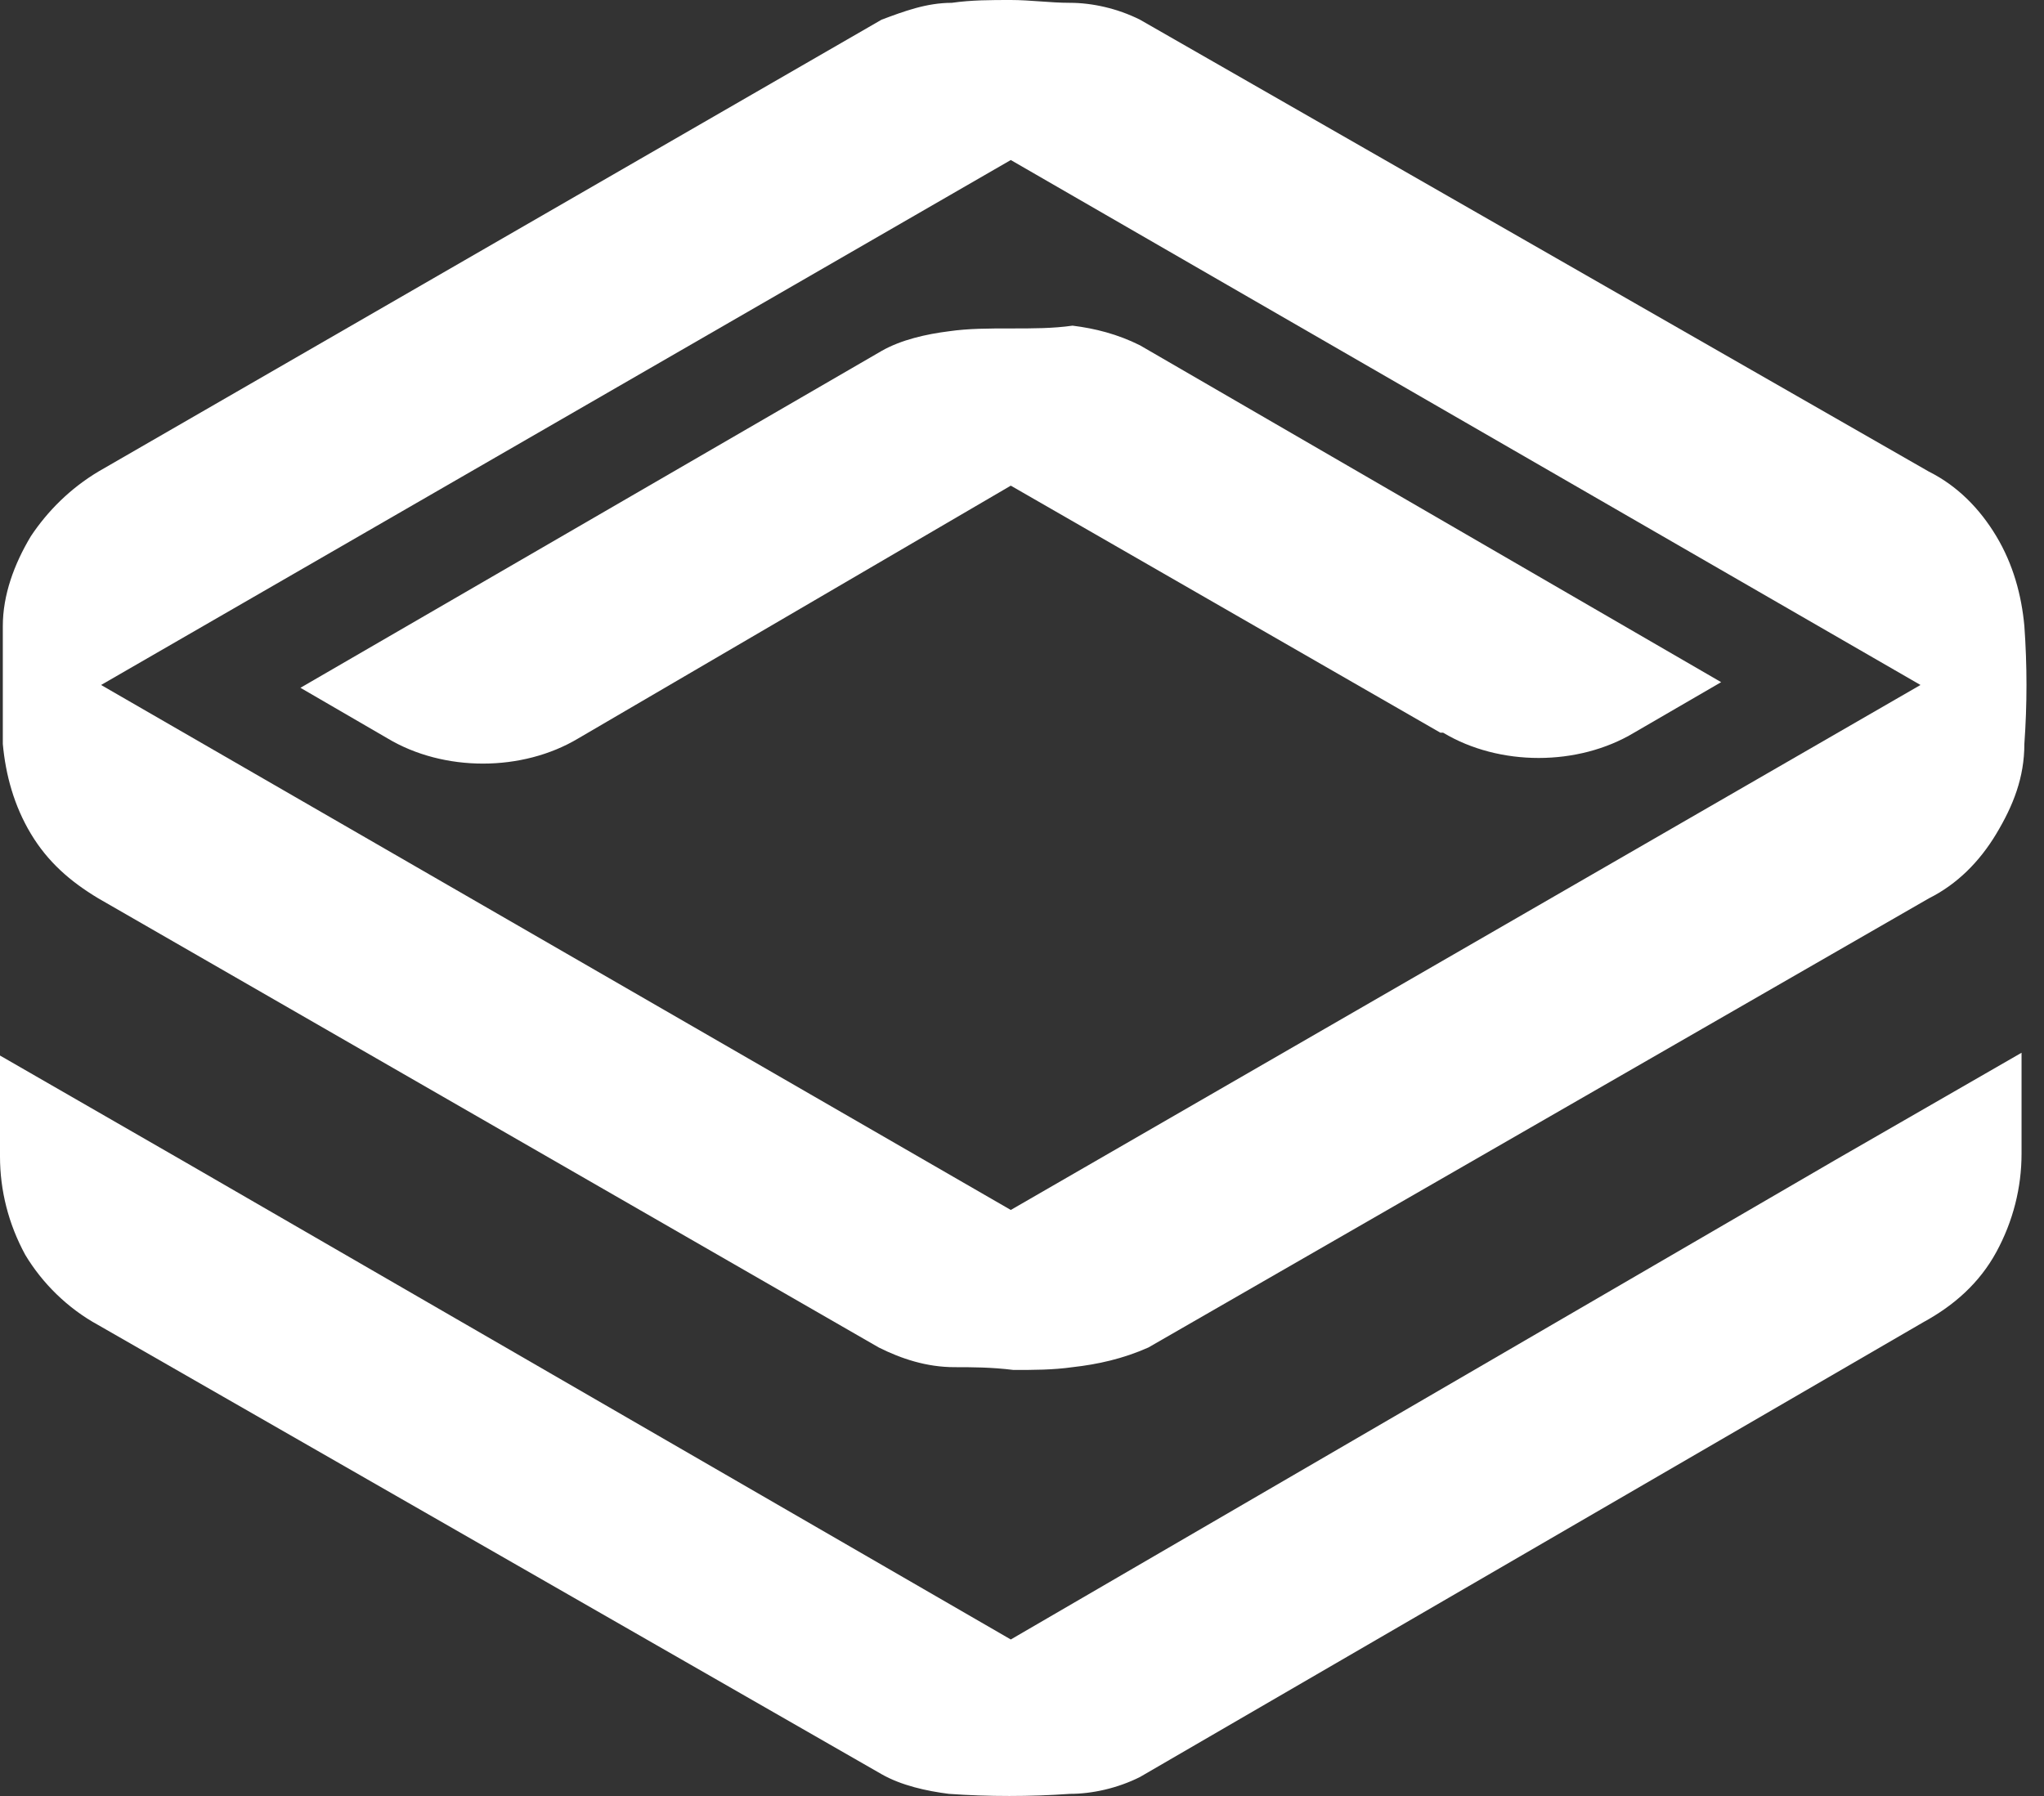 <svg xmlns="http://www.w3.org/2000/svg" xmlns:xlink="http://www.w3.org/1999/xlink" width="66px" height="58px" viewBox="0 0 66 58"><rect x="0" y="0" width="66" height="58" fill="#333333" stroke="none"/><title>2277B8D1-1D08-48CB-8F05-4D398AB40923</title><g id="Page-1" stroke="none" stroke-width="1" fill="none" fill-rule="evenodd"><g id="Sobre-nosotros" transform="translate(-595, -2789)" fill="#FFFFFF"><g id="POOL-icon-Logo-Copy" transform="translate(595, 2789)"><path d="M32.638,0 C32.003,0 31.369,0 30.734,0.091 C29.918,0.091 29.193,0.363 28.467,0.635 L3.173,15.231 C2.267,15.775 1.541,16.5 0.997,17.316 C0.453,18.223 0.091,19.22 0.091,20.217 C0.091,21.487 0.091,22.756 0.091,24.025 C0.181,25.022 0.453,26.02 0.997,26.926 C1.541,27.833 2.267,28.467 3.173,29.011 L28.377,43.517 C29.102,43.88 29.918,44.152 30.825,44.152 C31.369,44.152 32.003,44.152 32.728,44.242 C33.363,44.242 33.998,44.242 34.632,44.152 C35.448,44.061 36.264,43.88 37.08,43.517 L62.284,29.011 C63.19,28.558 63.916,27.833 64.46,26.926 C65.004,26.02 65.366,25.113 65.366,24.025 C65.457,22.756 65.457,21.487 65.366,20.217 C65.275,19.22 65.004,18.223 64.46,17.316 C63.916,16.41 63.19,15.684 62.284,15.231 L36.808,0.635 C36.083,0.272 35.267,0.091 34.542,0.091 C33.907,0.091 33.272,0 32.638,0 L32.638,0 Z M32.638,39.075 L3.264,22.121 L32.638,5.168 L62.012,22.121 L32.638,39.075 Z" id="Shape"></path><path d="M32.638,10.607 C31.912,10.607 31.278,10.607 30.643,10.698 C29.918,10.789 29.102,10.97 28.467,11.333 L9.701,22.212 L12.511,23.844 C13.418,24.388 14.506,24.66 15.594,24.66 C16.682,24.66 17.769,24.388 18.676,23.844 L18.676,23.844 L32.638,15.684 L46.509,23.662 L46.599,23.662 C47.506,24.206 48.594,24.478 49.682,24.478 C50.77,24.478 51.858,24.206 52.764,23.662 L55.575,22.03 L36.808,11.151 C36.083,10.789 35.358,10.607 34.632,10.517 C33.998,10.607 33.363,10.607 32.638,10.607 Z" id="Path"></path><path d="M59.292,37.443 L65.275,33.998 L65.275,37.261 C65.275,38.349 65.004,39.437 64.46,40.435 C63.916,41.432 63.1,42.157 62.102,42.701 L36.808,57.388 C36.083,57.751 35.267,57.932 34.542,57.932 C33.272,58.023 31.912,58.023 30.643,57.932 C29.918,57.841 29.102,57.66 28.467,57.297 L3.173,42.792 C2.176,42.248 1.36,41.432 0.816,40.525 C0.272,39.528 0,38.44 0,37.352 L0,34.088 L5.984,37.533 L32.638,52.946 L59.292,37.443 Z" id="Path"></path></g></g></g></svg>